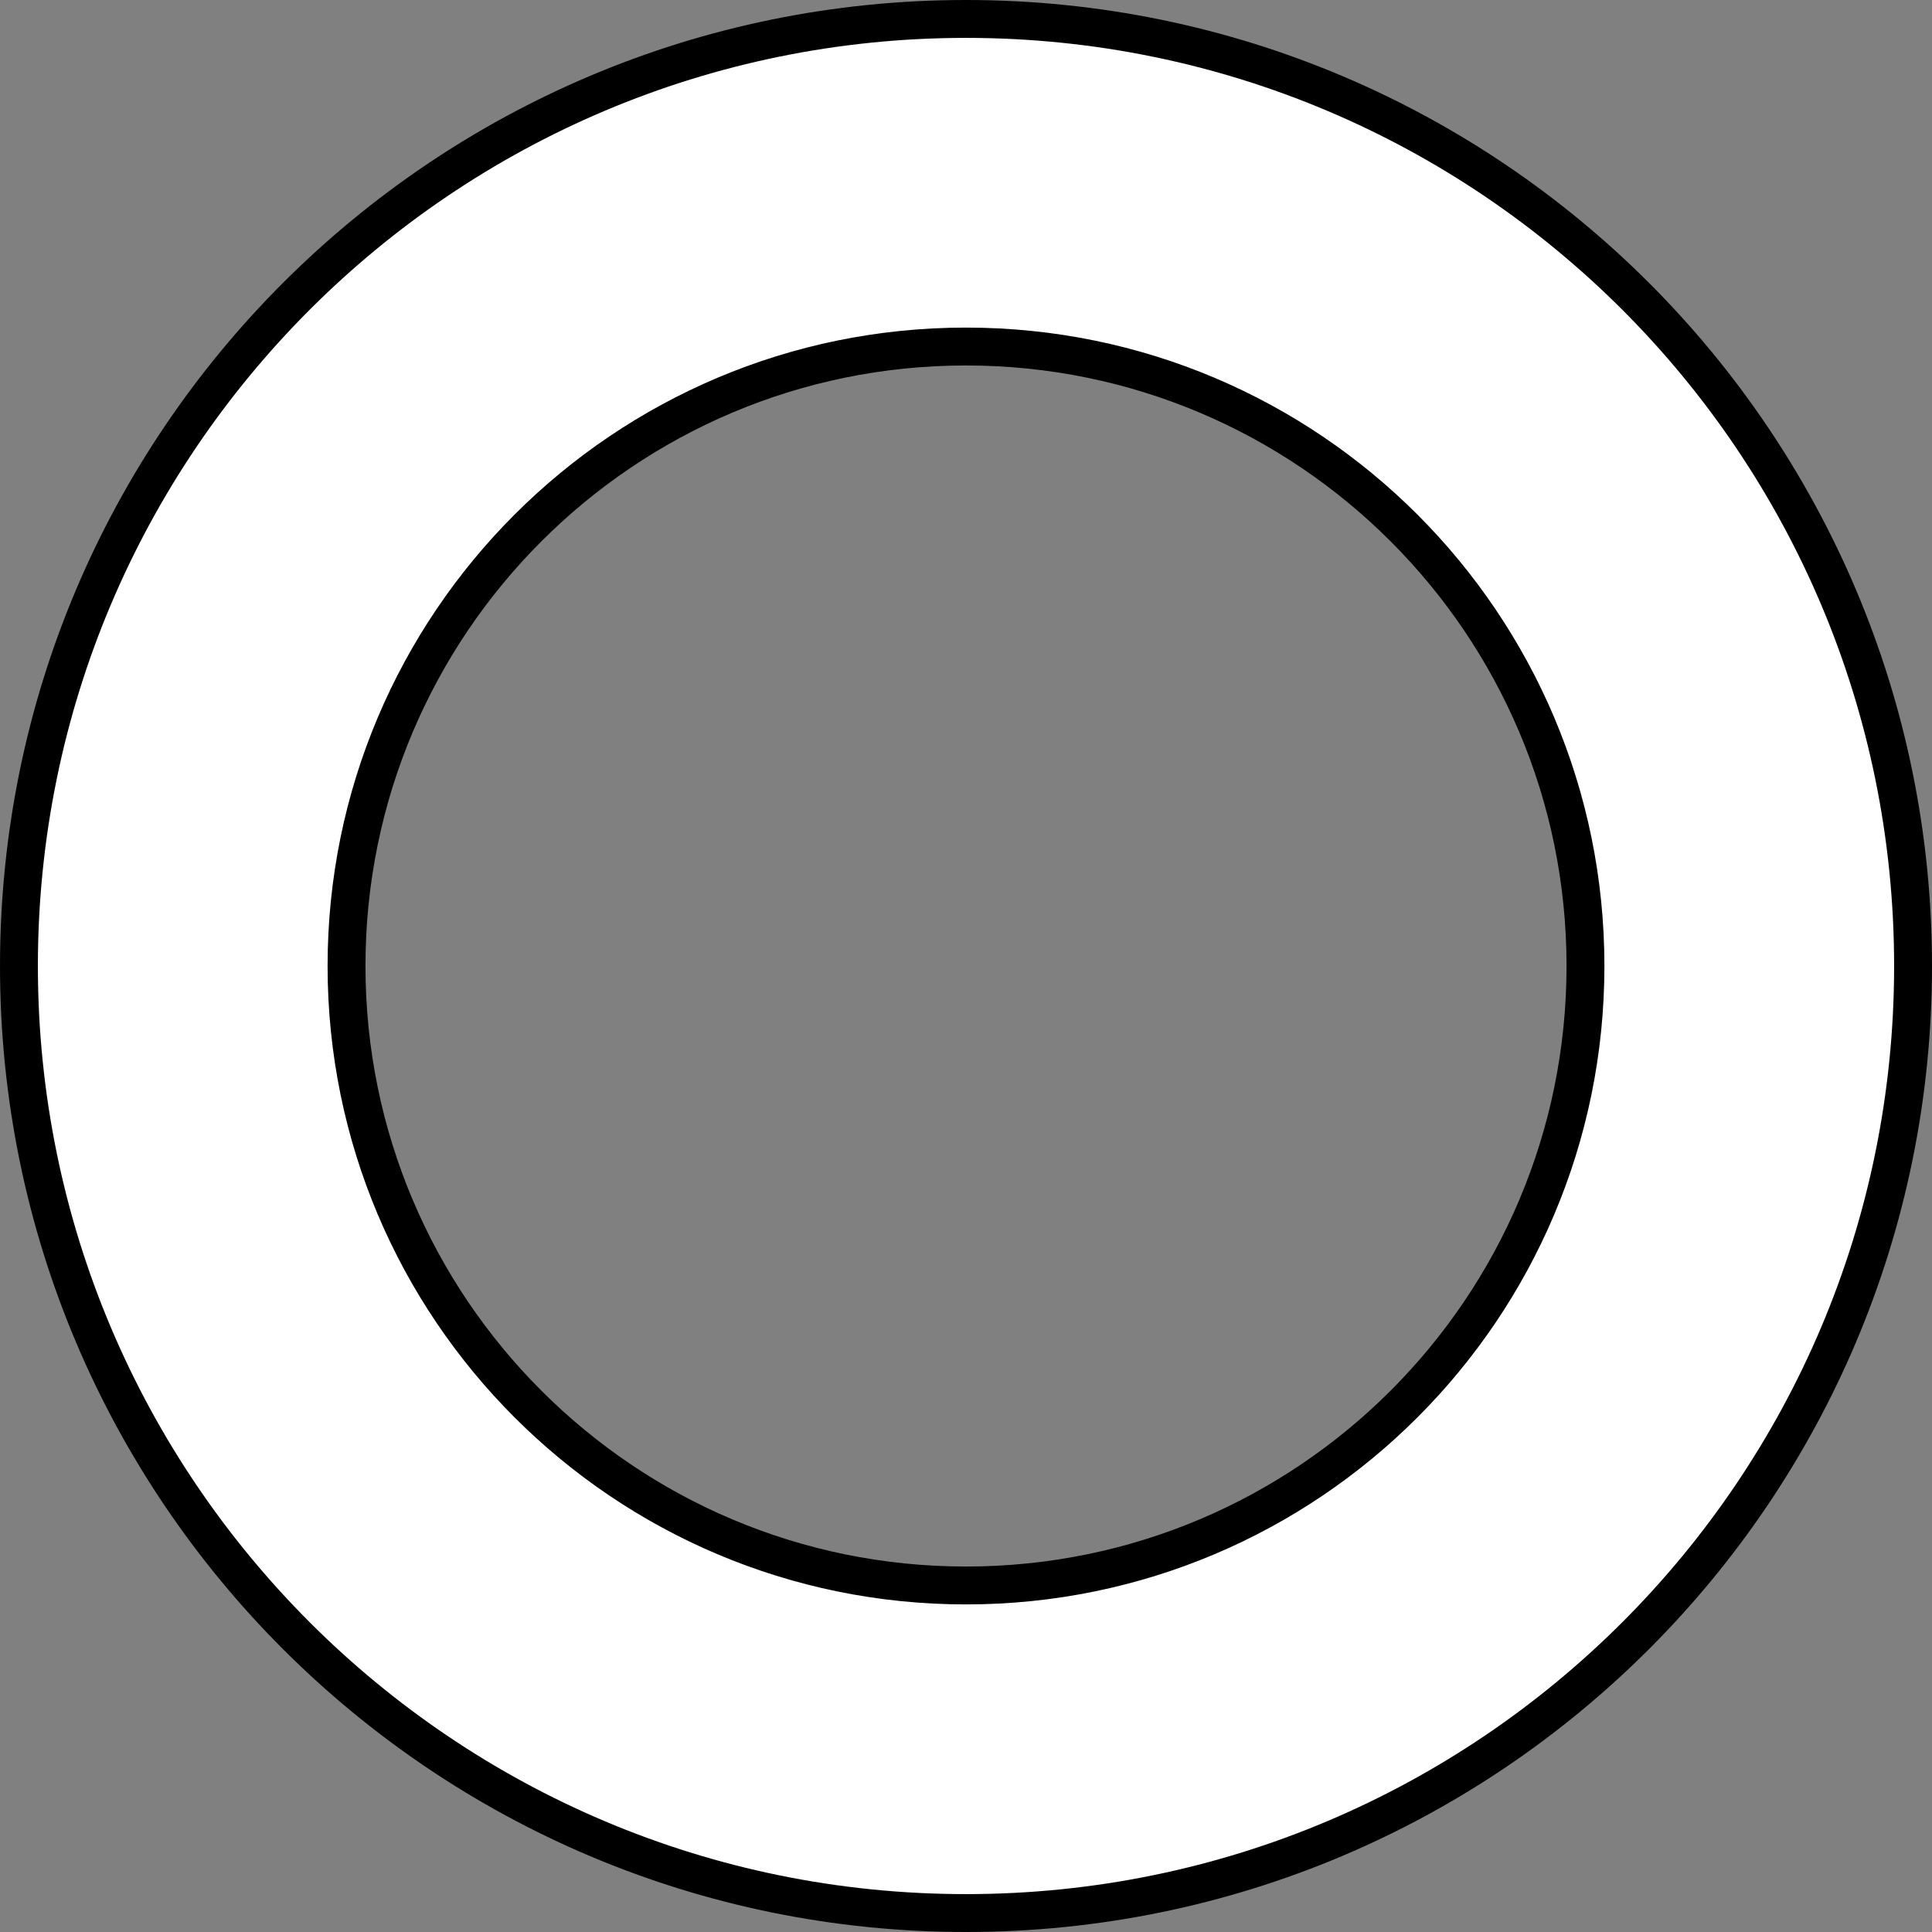 <?xml version="1.0" encoding="iso-8859-1"?>
<!-- Generator: Adobe Illustrator 28.7.4, SVG Export Plug-In . SVG Version: 9.03 Build 55973)  -->
<svg version="1.1" id="Layer_1" xmlns="http://www.w3.org/2000/svg" xmlns:xlink="http://www.w3.org/1999/xlink" x="0px" y="0px"
	 width="40.8px" height="40.8px" viewBox="0 0 40.8 40.8" enable-background="new 0 0 40.8 40.8" xml:space="preserve">
<rect x="0" y="0" width="40.8" height="40.8" fill="#808080" stroke="none"/>
<g id="image">
	<path fill="#FFFFFF" stroke="#000000" stroke-width="0.8" stroke-miterlimit="10" d="M20.4,0.4c-11.046,0-20,8.954-20,20
		s8.954,20,20,20c11.046,0,20-8.954,20-20S31.446,0.4,20.4,0.4z M20.4,33.482c-7.225,0-13.082-5.857-13.082-13.082
		S13.175,7.318,20.4,7.318S33.482,13.175,33.482,20.4S27.625,33.482,20.4,33.482z"/>
</g>
</svg>

